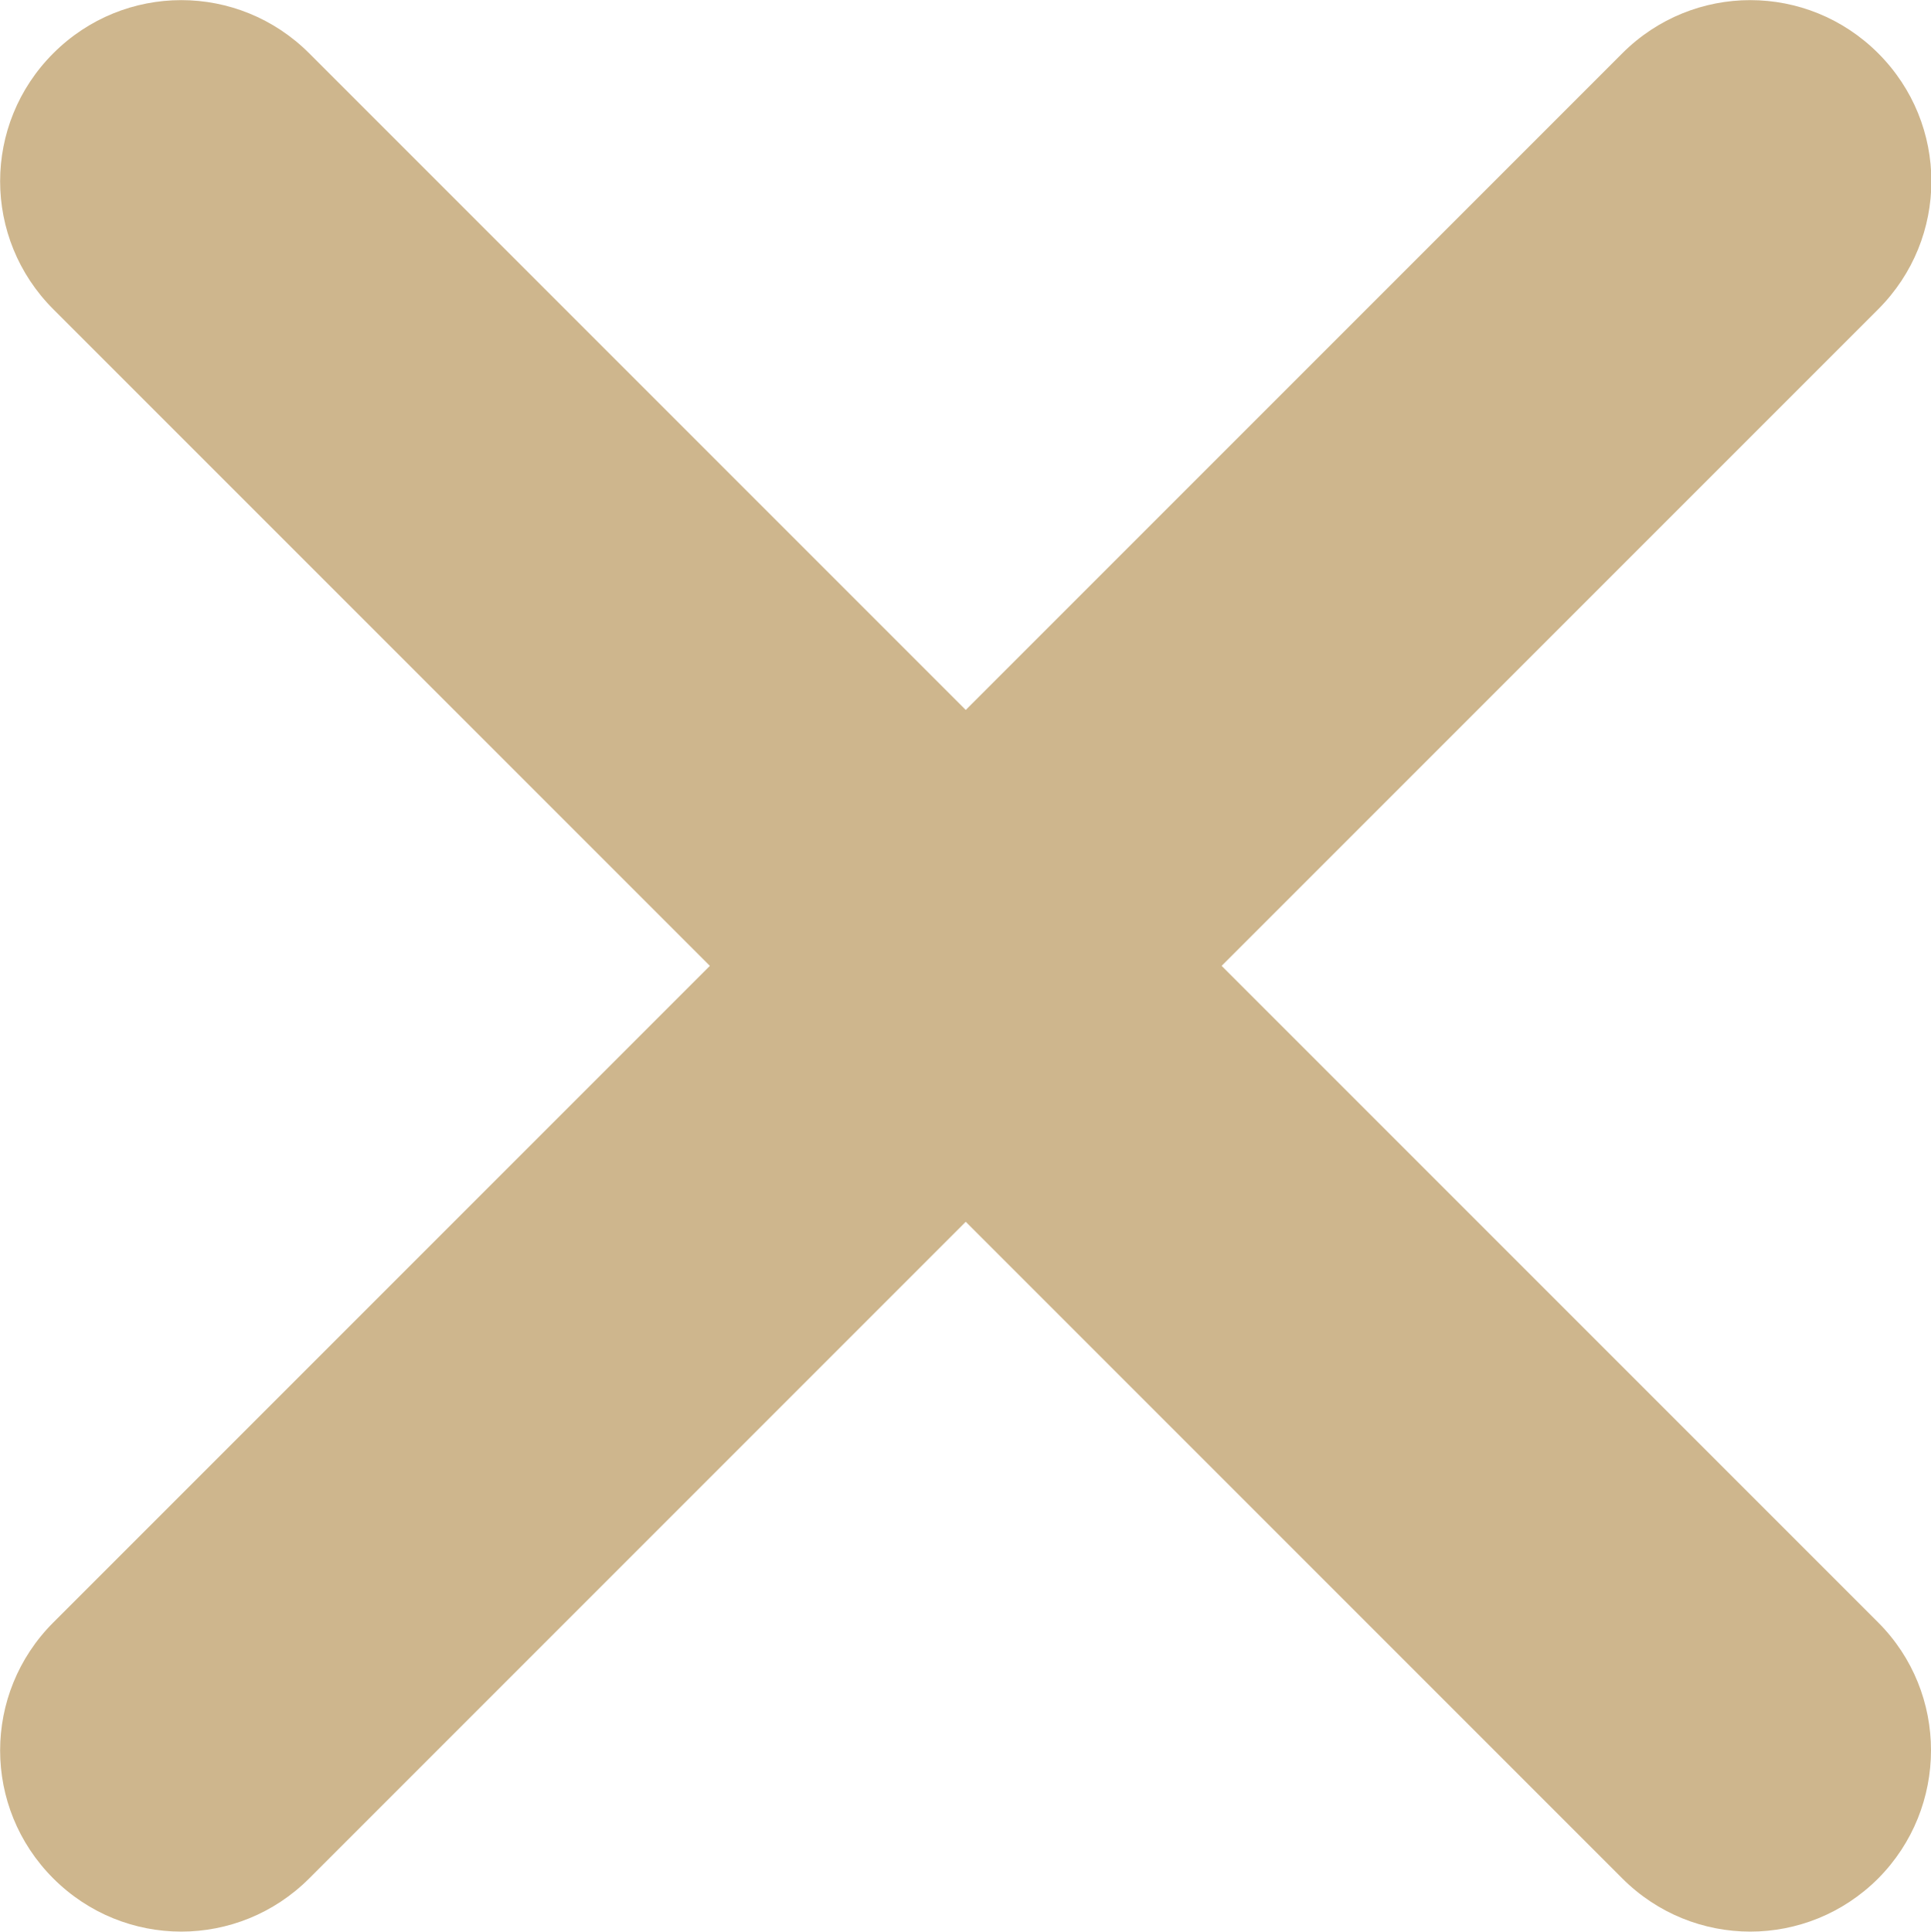 <?xml version="1.0" encoding="utf-8"?>
<!-- Generator: Adobe Illustrator 24.1.1, SVG Export Plug-In . SVG Version: 6.00 Build 0)  -->
<svg version="1.1" id="Layer_1" xmlns="http://www.w3.org/2000/svg" xmlns:xlink="http://www.w3.org/1999/xlink" x="0px" y="0px"
	 viewBox="0 0 384.1 384.2" style="enable-background:new 0 0 384.1 384.2;" xml:space="preserve">
<style type="text/css">
	.st0{fill:#CEB68D;}
</style>
<path class="st0" d="M373.6,322.7L243,192.1L373.6,61.5c14.1-14.1,14.1-36.8,0-50.9s-36.8-14.1-50.9,0L192.1,141.2L61.5,10.6
	c-14.1-14.1-36.8-14.1-50.9,0s-14.1,36.8,0,50.9l130.6,130.6L10.6,322.7c-14.1,14.1-14.1,36.8,0,50.9s36.8,14.1,50.9,0L192.1,243
	l130.6,130.6c14.1,14.1,36.8,14.1,50.9,0C387.6,359.5,387.6,336.7,373.6,322.7z"/>
</svg>
